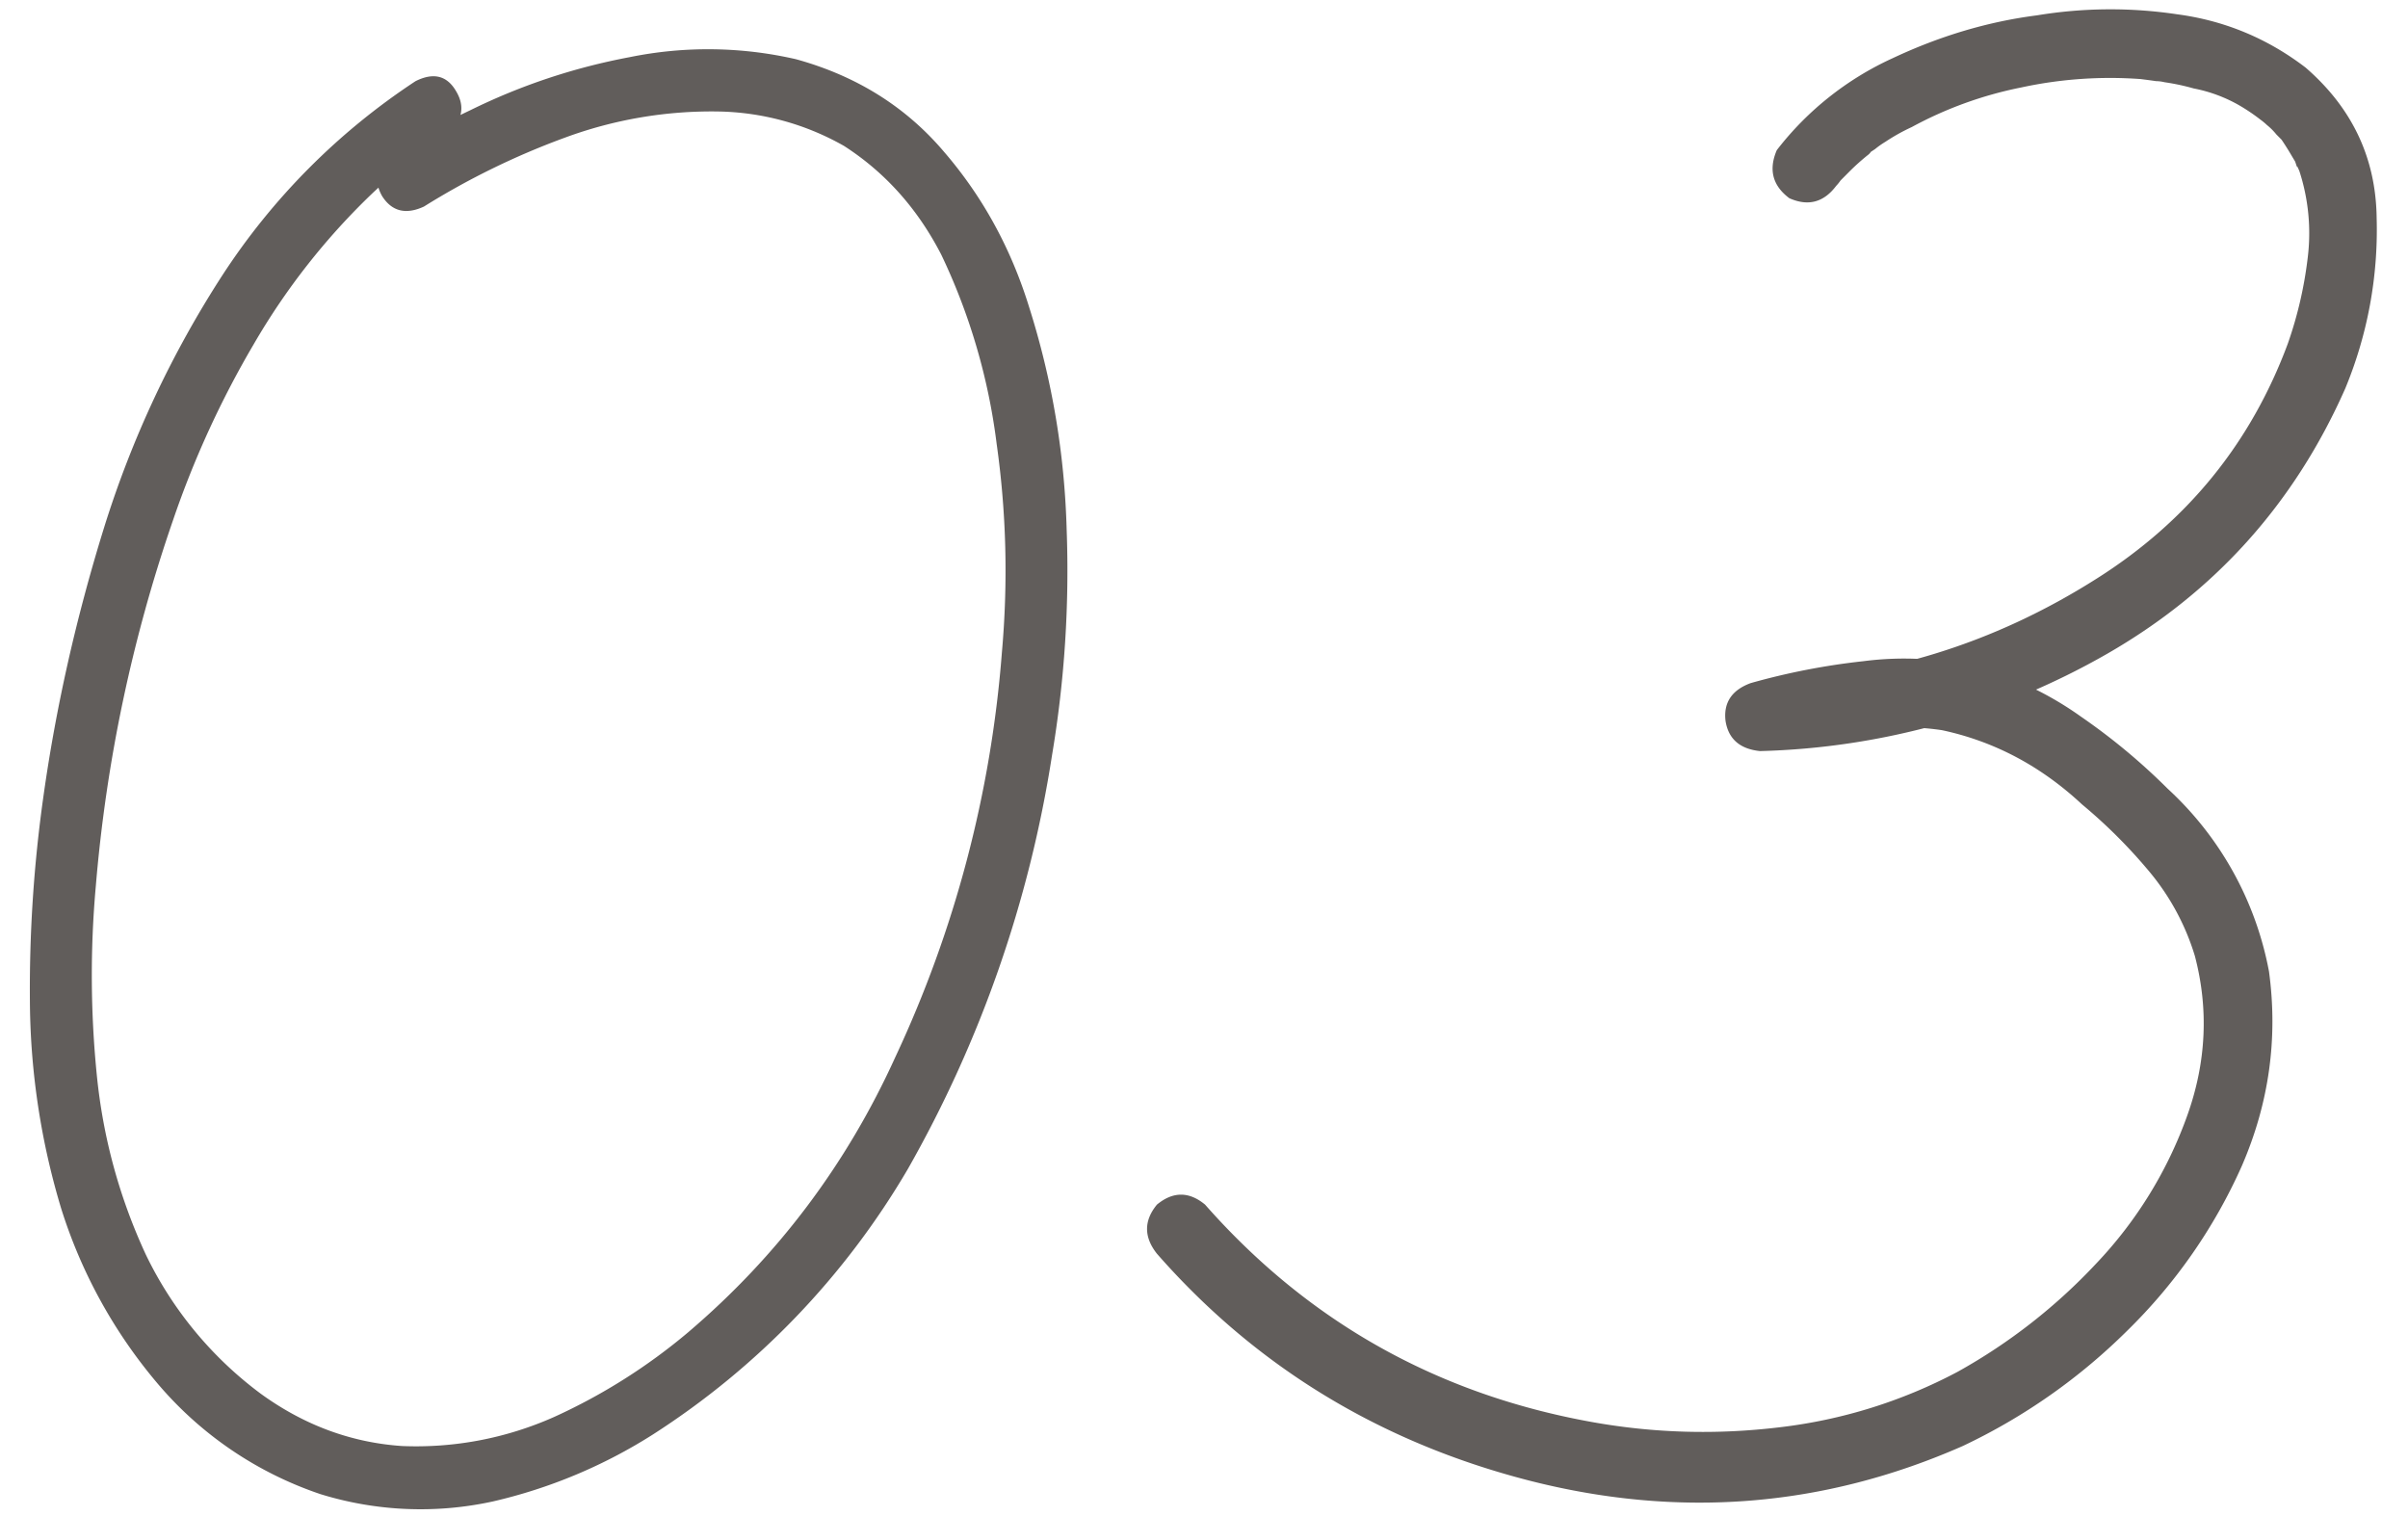 <?xml version="1.0" encoding="UTF-8"?> <svg xmlns="http://www.w3.org/2000/svg" width="54" height="34" fill="none"><path fill="#615D5B" d="M9.319 1.82q.608-.304.914.234.304.516-.21.961-.893.587-1.665 1.313a15.3 15.3 0 0 0-2.672 3.398 21.4 21.4 0 0 0-1.805 3.938 33.7 33.7 0 0 0-1.734 8.226 22.4 22.4 0 0 0 .024 4.22q.21 2.109 1.101 4.03a8.46 8.46 0 0 0 2.578 3.118q1.454 1.054 3.164 1.171a7.6 7.6 0 0 0 3.422-.656 13 13 0 0 0 3-1.898q3-2.555 4.64-6.164a26.1 26.1 0 0 0 2.391-9.07q.211-2.368-.117-4.688a13.8 13.8 0 0 0-1.242-4.242q-.797-1.548-2.18-2.438a5.9 5.9 0 0 0-2.836-.773 9.5 9.5 0 0 0-3.421.586 17 17 0 0 0-3.165 1.547q-.609.28-.937-.235-.304-.54.234-.96.844-.54 1.735-.962 1.71-.843 3.586-1.195a8.8 8.8 0 0 1 3.726.047q2.04.562 3.328 2.086 1.29 1.5 1.899 3.469.773 2.438.843 4.992a25 25 0 0 1-.328 5.062 27.2 27.2 0 0 1-3.234 9.281 17.7 17.7 0 0 1-5.719 5.954 11.5 11.5 0 0 1-3.586 1.5 7.6 7.6 0 0 1-3.867-.164 8.23 8.23 0 0 1-3.656-2.485 11.3 11.3 0 0 1-2.156-3.914 16.4 16.4 0 0 1-.703-4.594 31 31 0 0 1 .304-4.664q.422-3 1.36-6.023a23 23 0 0 1 2.648-5.649A15 15 0 0 1 9.319 1.82M41.18 4.164q-.42.563-1.054.281-.563-.421-.281-1.078a6.9 6.9 0 0 1 2.601-2.063q1.594-.75 3.235-.96A10.1 10.1 0 0 1 48.82.32q1.595.211 2.883 1.195 1.57 1.36 1.594 3.375a9.3 9.3 0 0 1-.703 3.82q-1.71 3.868-5.344 5.954a16.5 16.5 0 0 1-7.781 2.18q-.68-.07-.774-.68-.07-.61.563-.844a15.4 15.4 0 0 1 2.531-.492 7.1 7.1 0 0 1 2.578.14 7.4 7.4 0 0 1 2.297 1.102 14 14 0 0 1 1.946 1.617 7.42 7.42 0 0 1 2.273 4.102q.305 2.25-.61 4.36a12 12 0 0 1-2.578 3.702 13.3 13.3 0 0 1-3.68 2.578q-4.686 2.063-9.726.774-5.016-1.29-8.344-5.086-.444-.562 0-1.102.54-.446 1.079 0 3.469 3.938 8.671 4.875 2.086.376 4.22.118a11.3 11.3 0 0 0 3.984-1.243 12.7 12.7 0 0 0 3.117-2.437A9.4 9.4 0 0 0 49.056 25q.632-1.782.164-3.563a5.4 5.4 0 0 0-1.008-1.875 11.7 11.7 0 0 0-1.523-1.523q-1.384-1.29-3.141-1.664a6.1 6.1 0 0 0-1.922.023q-1.008.141-1.969.422-.093-.773-.187-1.523 4.078-.118 7.547-2.32 3.046-1.923 4.289-5.274a9 9 0 0 0 .445-1.922 4.5 4.5 0 0 0-.187-1.945q-.07-.165-.047-.07l-.047-.141-.14-.235a7 7 0 0 0-.165-.257q-.046-.048 0 0 .046.045 0 0l-.117-.118a1.4 1.4 0 0 0-.21-.21 1.4 1.4 0 0 0-.142-.118q-.069-.07 0 0-.21-.164-.445-.304a3.3 3.3 0 0 0-1.055-.399 5 5 0 0 0-.656-.14.8.8 0 0 0-.187-.024q-.165-.024-.352-.047a9.4 9.4 0 0 0-2.672.188 8.7 8.7 0 0 0-2.46.89 4.3 4.3 0 0 0-.587.328 2 2 0 0 0-.234.165l-.07.046q-.07.048-.024.024l-.047.047a5 5 0 0 0-.445.398l-.187.188a1 1 0 0 1-.094.117q.07-.095 0 0"></path></svg> 